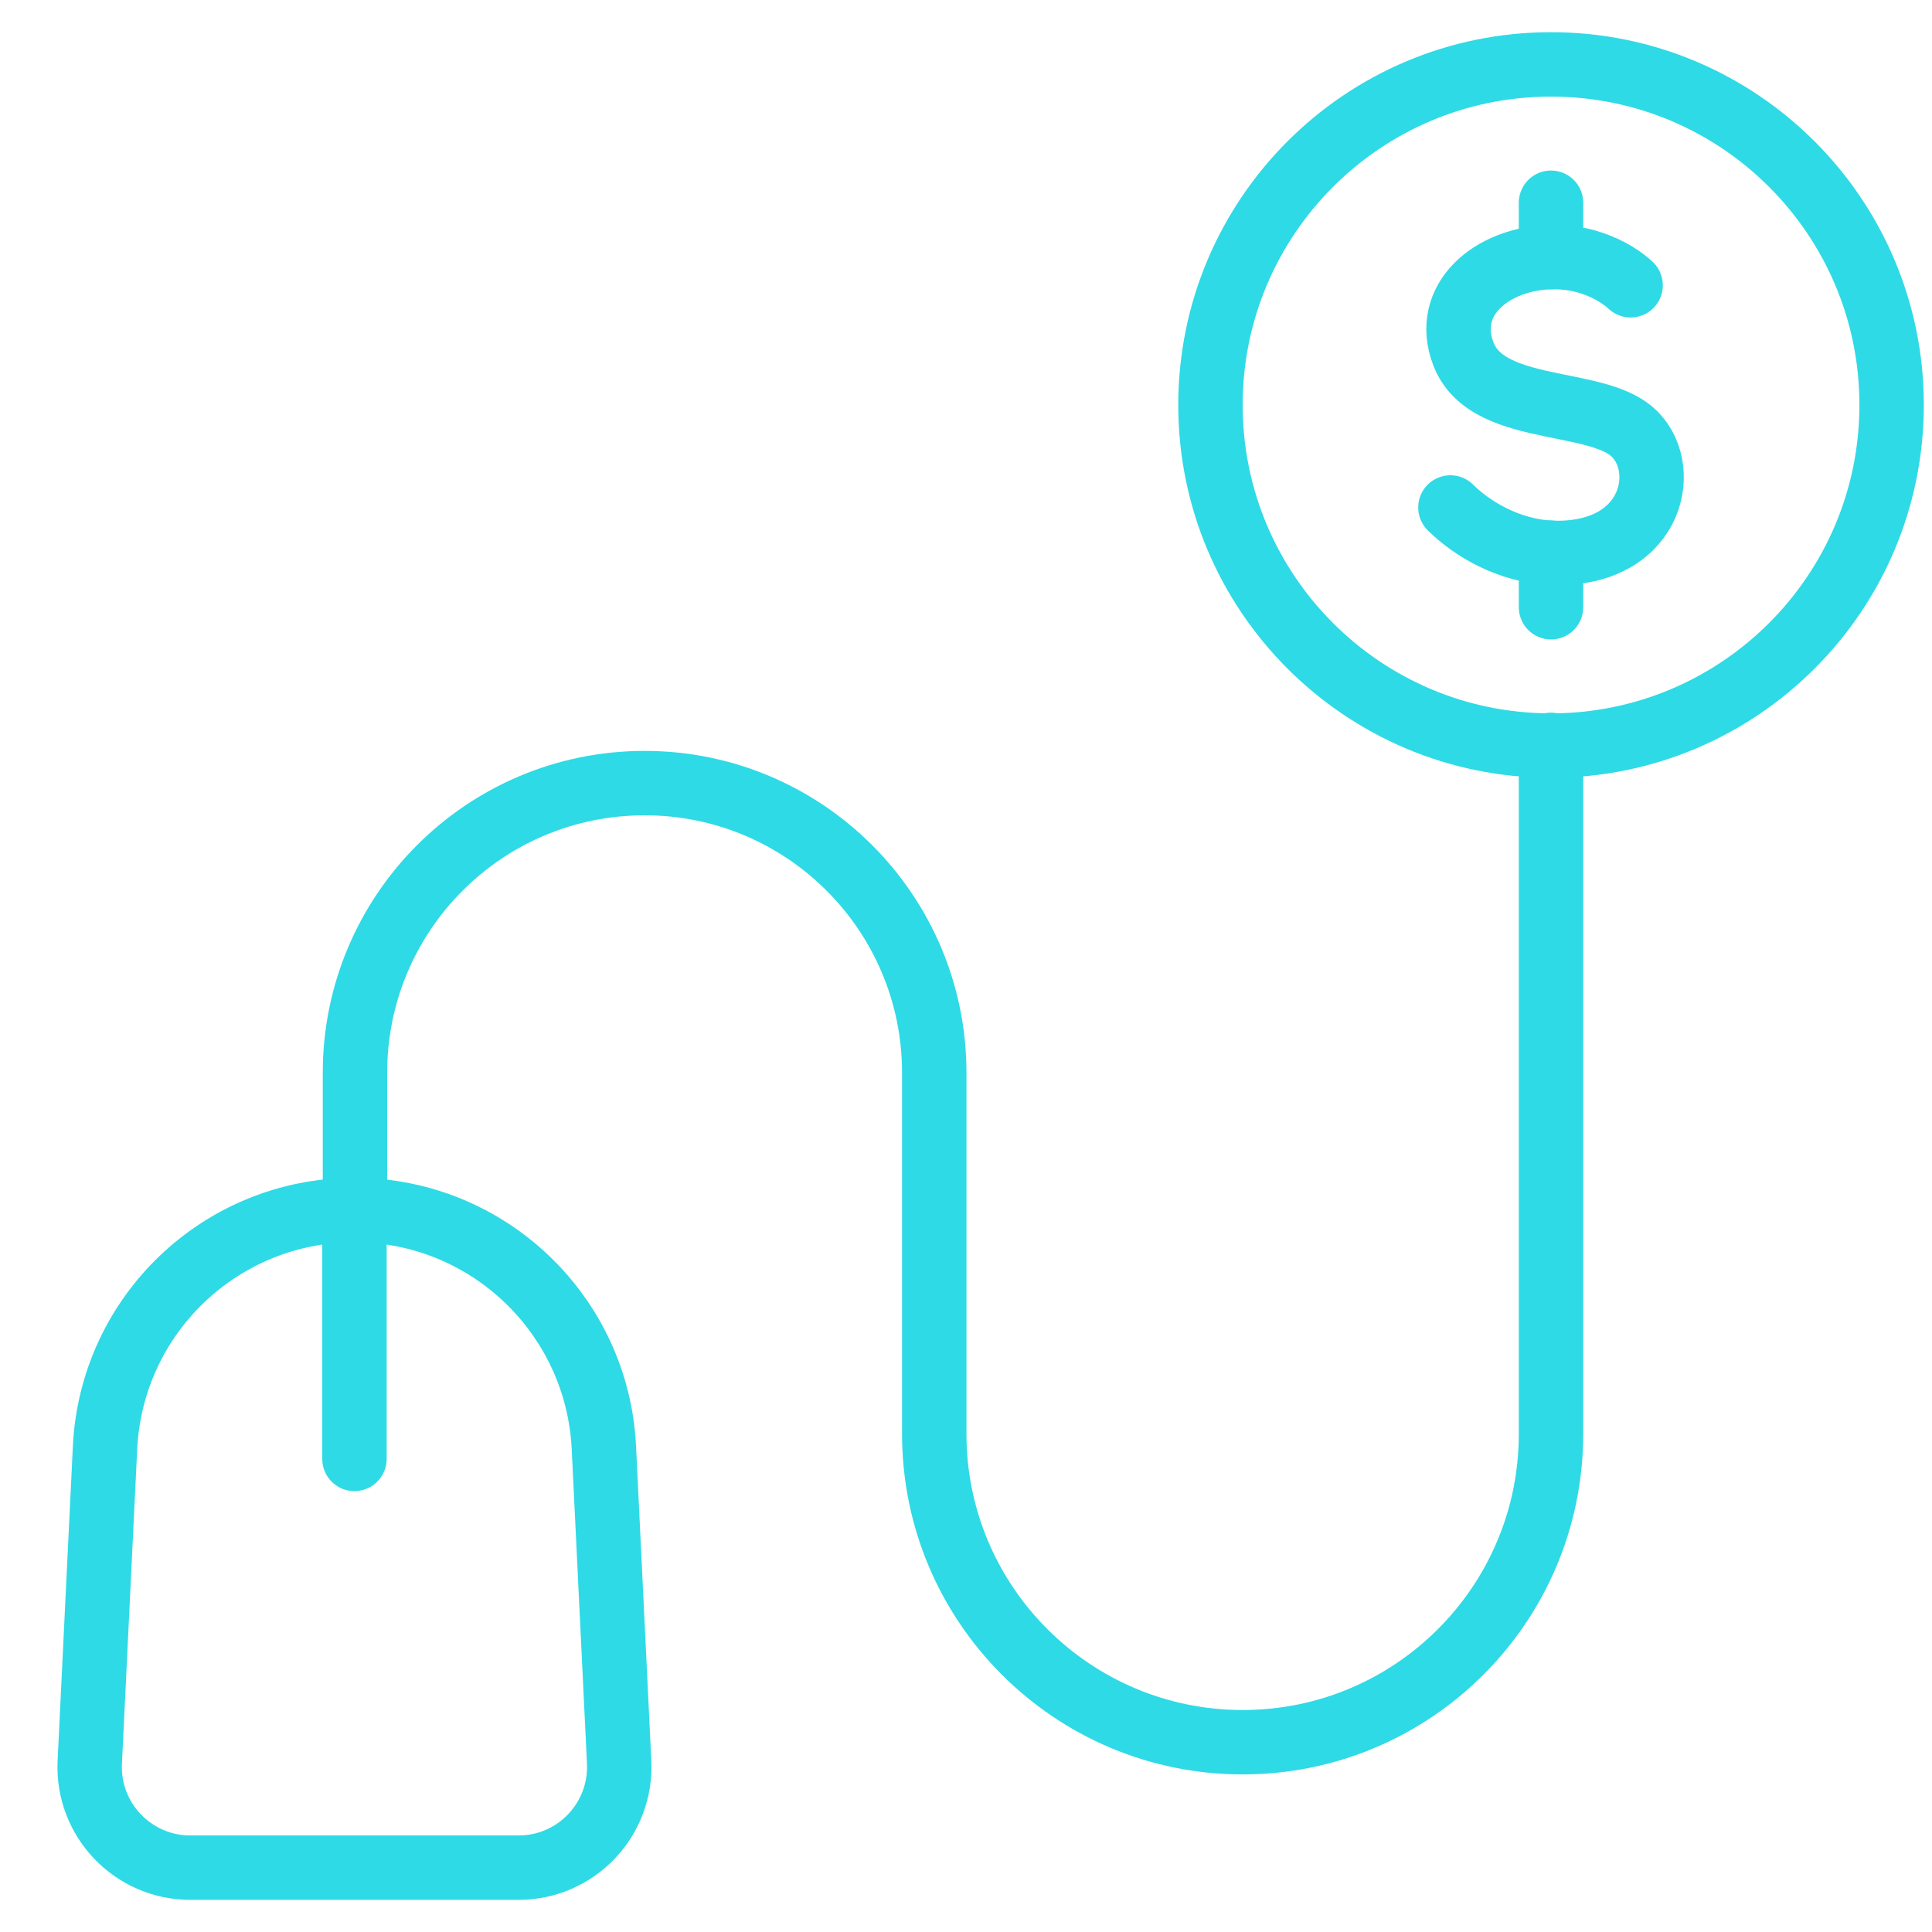 <svg width="30" height="30" viewBox="0 0 30 30" fill="none" xmlns="http://www.w3.org/2000/svg">
<path d="M5.512 18.787V16.658C5.512 14.174 7.525 12.16 10.009 12.16C12.493 12.16 14.507 14.174 14.507 16.658V22.265C14.507 24.909 16.652 27.053 19.296 27.053C21.94 27.053 24.084 24.909 24.084 22.265V11.566" stroke="#2EDAE5" stroke-linecap="round" stroke-linejoin="round"/>
<path d="M5.504 18.789V22.654" stroke="#2EDAE5" stroke-linecap="round" stroke-linejoin="round"/>
<path d="M24.084 11.577C27.005 11.577 29.373 9.209 29.373 6.288C29.373 3.368 27.005 1 24.084 1C21.164 1 18.796 3.368 18.796 6.288C18.796 9.209 21.164 11.577 24.084 11.577Z" stroke="#2EDAE5" stroke-linecap="round" stroke-linejoin="round"/>
<path d="M25.32 4.43C25.32 4.43 24.885 3.992 24.131 3.992C24.115 3.992 24.1 3.992 24.084 3.992C23.166 4.013 22.398 4.654 22.724 5.497C22.921 6.008 23.5 6.164 24.084 6.285C24.568 6.386 25.056 6.461 25.334 6.696C25.947 7.213 25.704 8.586 24.184 8.586C24.152 8.586 24.117 8.586 24.084 8.584C23.43 8.553 22.858 8.214 22.522 7.88" stroke="#2EDAE5" stroke-linecap="round" stroke-linejoin="round"/>
<path d="M24.084 9.429V8.582" stroke="#2EDAE5" stroke-linecap="round" stroke-linejoin="round"/>
<path d="M24.084 3.993V3.148" stroke="#2EDAE5" stroke-linecap="round" stroke-linejoin="round"/>
<path d="M8.05 29.001H2.956C2.063 29.001 1.351 28.255 1.394 27.362L1.631 22.479C1.731 20.413 3.434 18.789 5.504 18.789C7.571 18.789 9.276 20.413 9.377 22.479L9.614 27.362C9.656 28.255 8.945 29.001 8.052 29.001H8.05Z" stroke="#2EDAE5" stroke-linecap="round" stroke-linejoin="round"/>
</svg>

